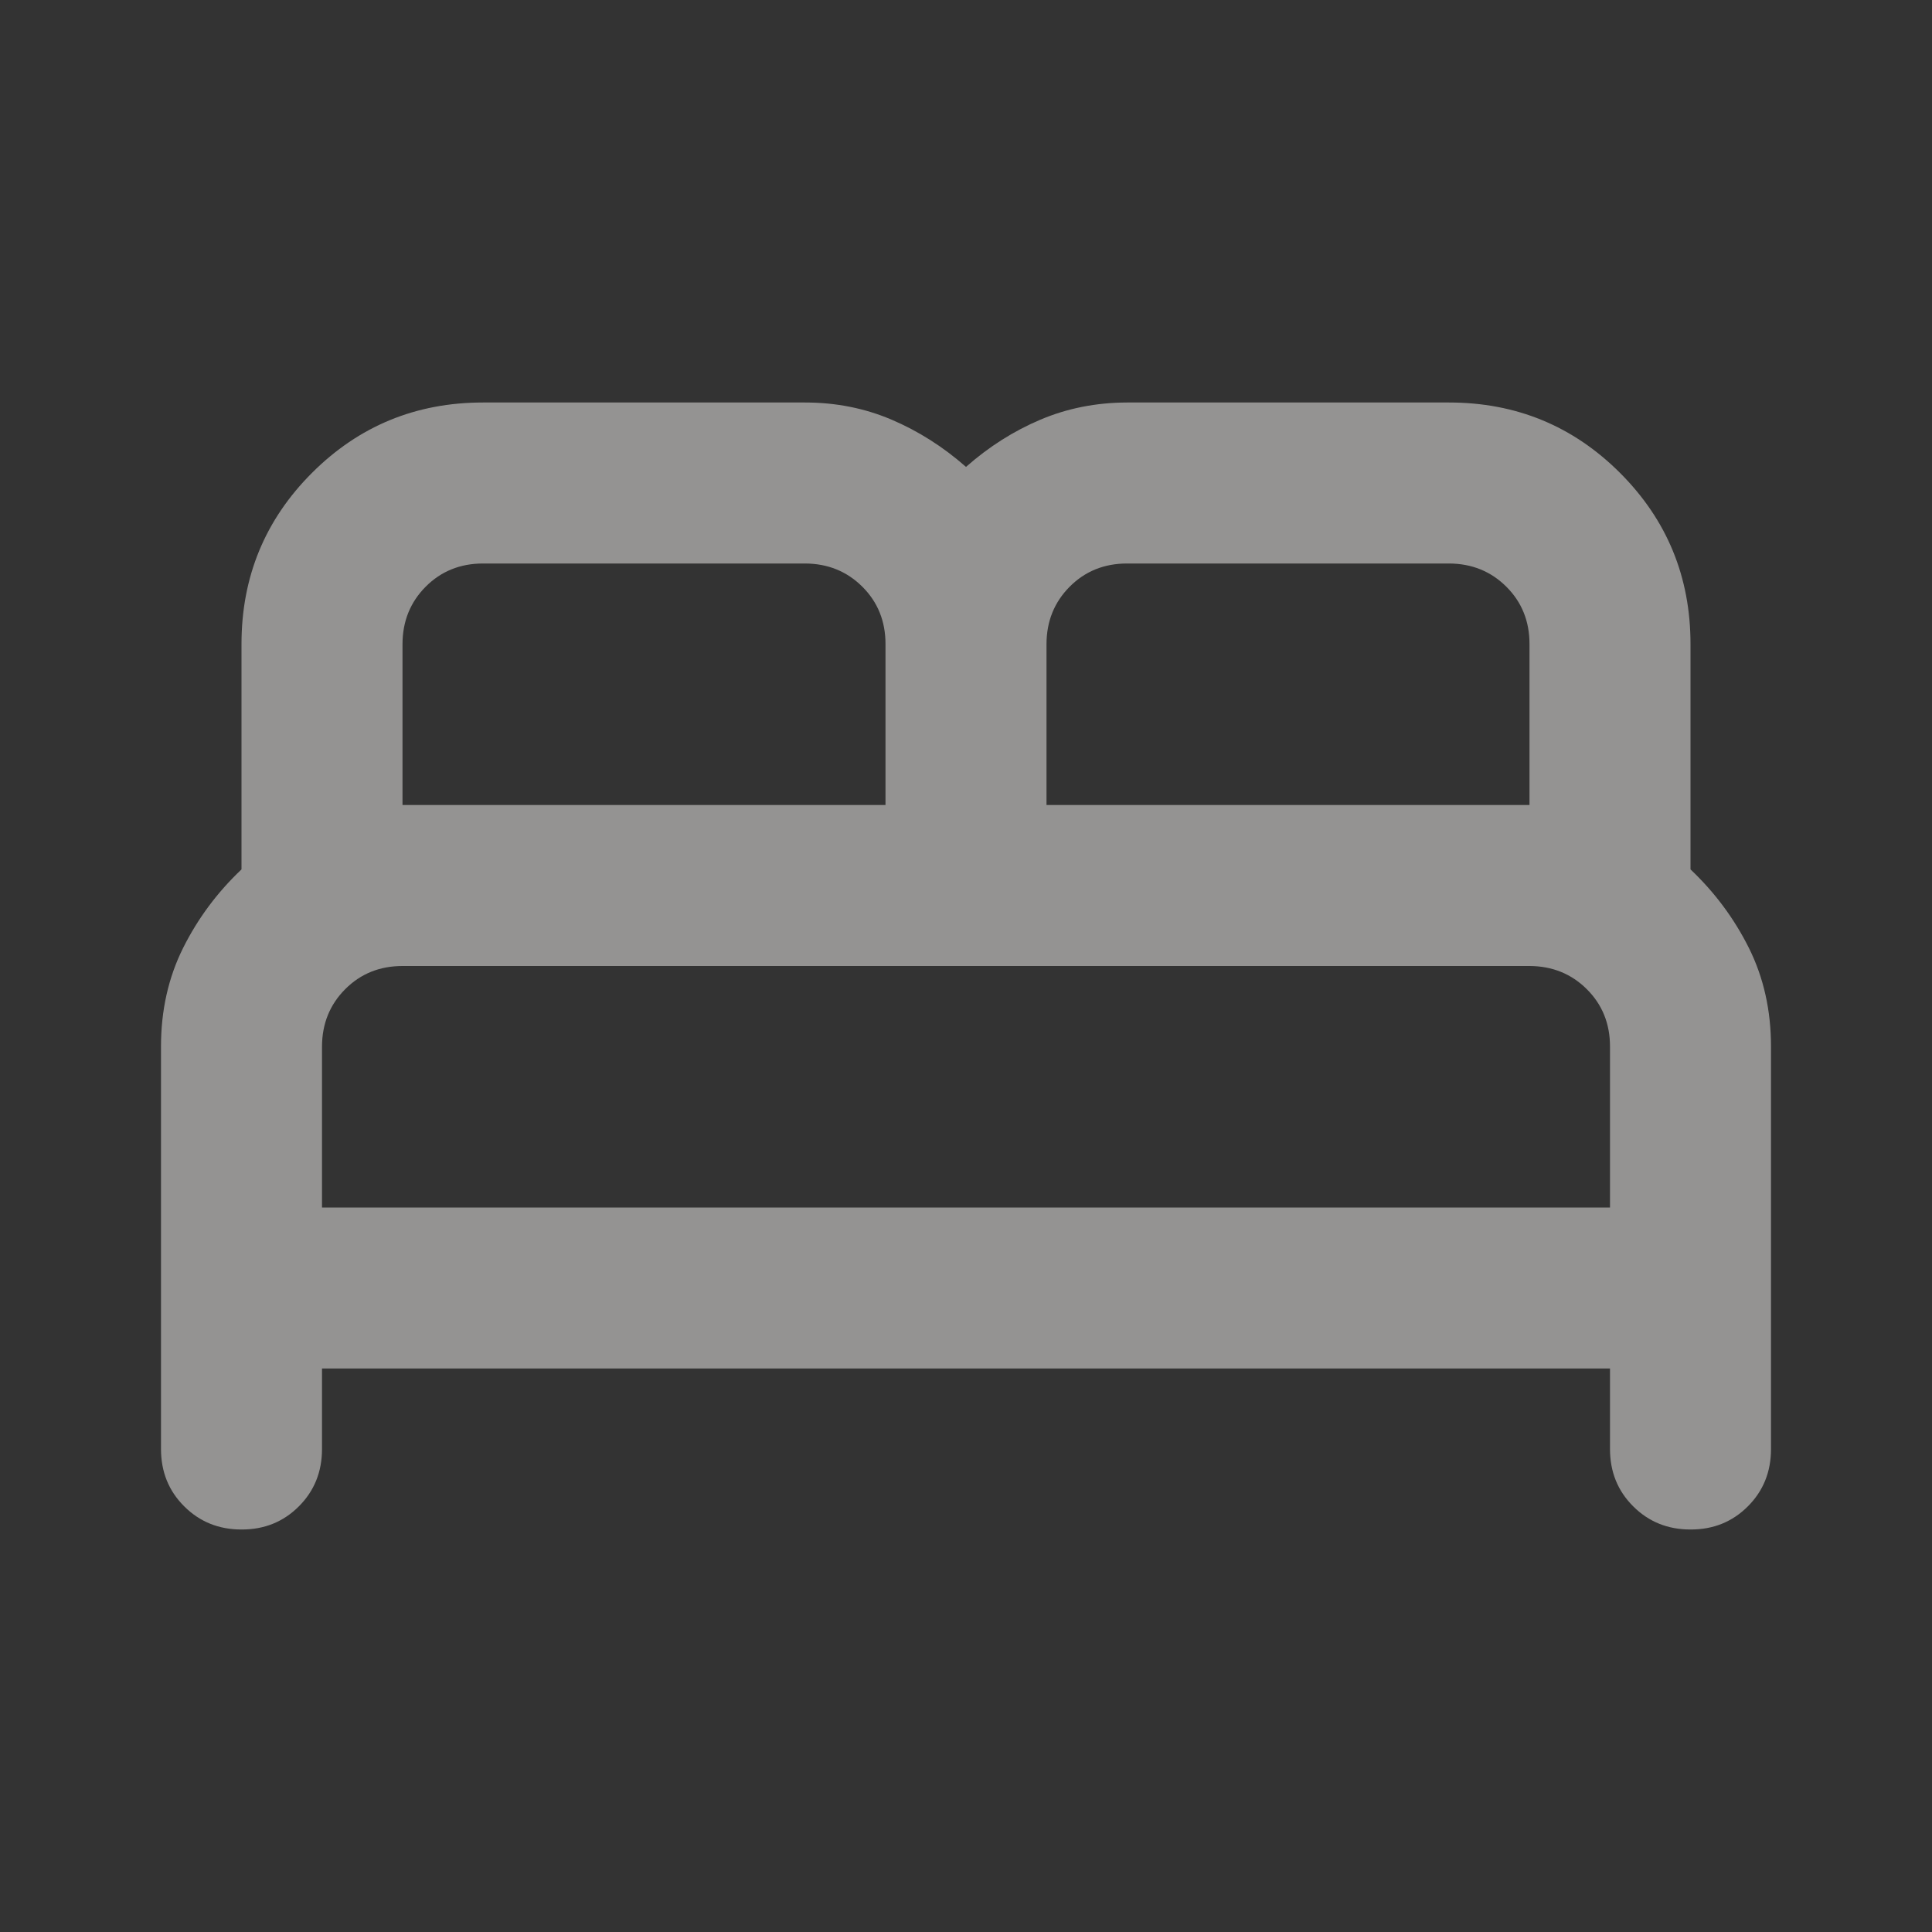 <?xml version="1.0" encoding="UTF-8"?> <svg xmlns="http://www.w3.org/2000/svg" width="24" height="24" viewBox="0 0 24 24" fill="none"><rect x="0" y="0" width="24" height="24" fill="#333333" stroke="none"/><path d="M2 18V13C2 12.55 2.092 12.142 2.275 11.775C2.458 11.409 2.7 11.084 3 10.8V8C3 7.167 3.292 6.458 3.875 5.875C4.458 5.292 5.167 5 6 5H10C10.383 5 10.742 5.071 11.075 5.213C11.408 5.355 11.717 5.551 12 5.8C12.283 5.55 12.592 5.354 12.925 5.213C13.258 5.072 13.617 5.001 14 5H18C18.833 5 19.542 5.292 20.125 5.875C20.708 6.458 21 7.167 21 8V10.8C21.3 11.084 21.542 11.409 21.725 11.775C21.908 12.142 22 12.55 22 13V18C22 18.284 21.904 18.521 21.712 18.713C21.52 18.905 21.283 19.001 21 19C20.717 19 20.48 18.904 20.288 18.712C20.096 18.521 20 18.284 20 18V17H4V18C4 18.284 3.904 18.521 3.712 18.713C3.52 18.905 3.283 19.001 3 19C2.717 19 2.48 18.904 2.288 18.712C2.096 18.521 2 18.284 2 18ZM13 10H19V8C19 7.717 18.904 7.479 18.712 7.288C18.52 7.097 18.283 7.001 18 7H14C13.717 7 13.479 7.096 13.288 7.288C13.097 7.48 13.001 7.717 13 8V10ZM5 10H11V8C11 7.717 10.904 7.479 10.712 7.288C10.52 7.097 10.283 7.001 10 7H6C5.717 7 5.479 7.096 5.288 7.288C5.097 7.48 5.001 7.717 5 8V10ZM4 15H20V13C20 12.717 19.904 12.479 19.712 12.288C19.52 12.097 19.283 12.001 19 12H5C4.717 12 4.479 12.096 4.288 12.288C4.097 12.48 4.001 12.717 4 13V15Z" fill="#F6F4F2" fill-opacity="0.5"></path></svg> 